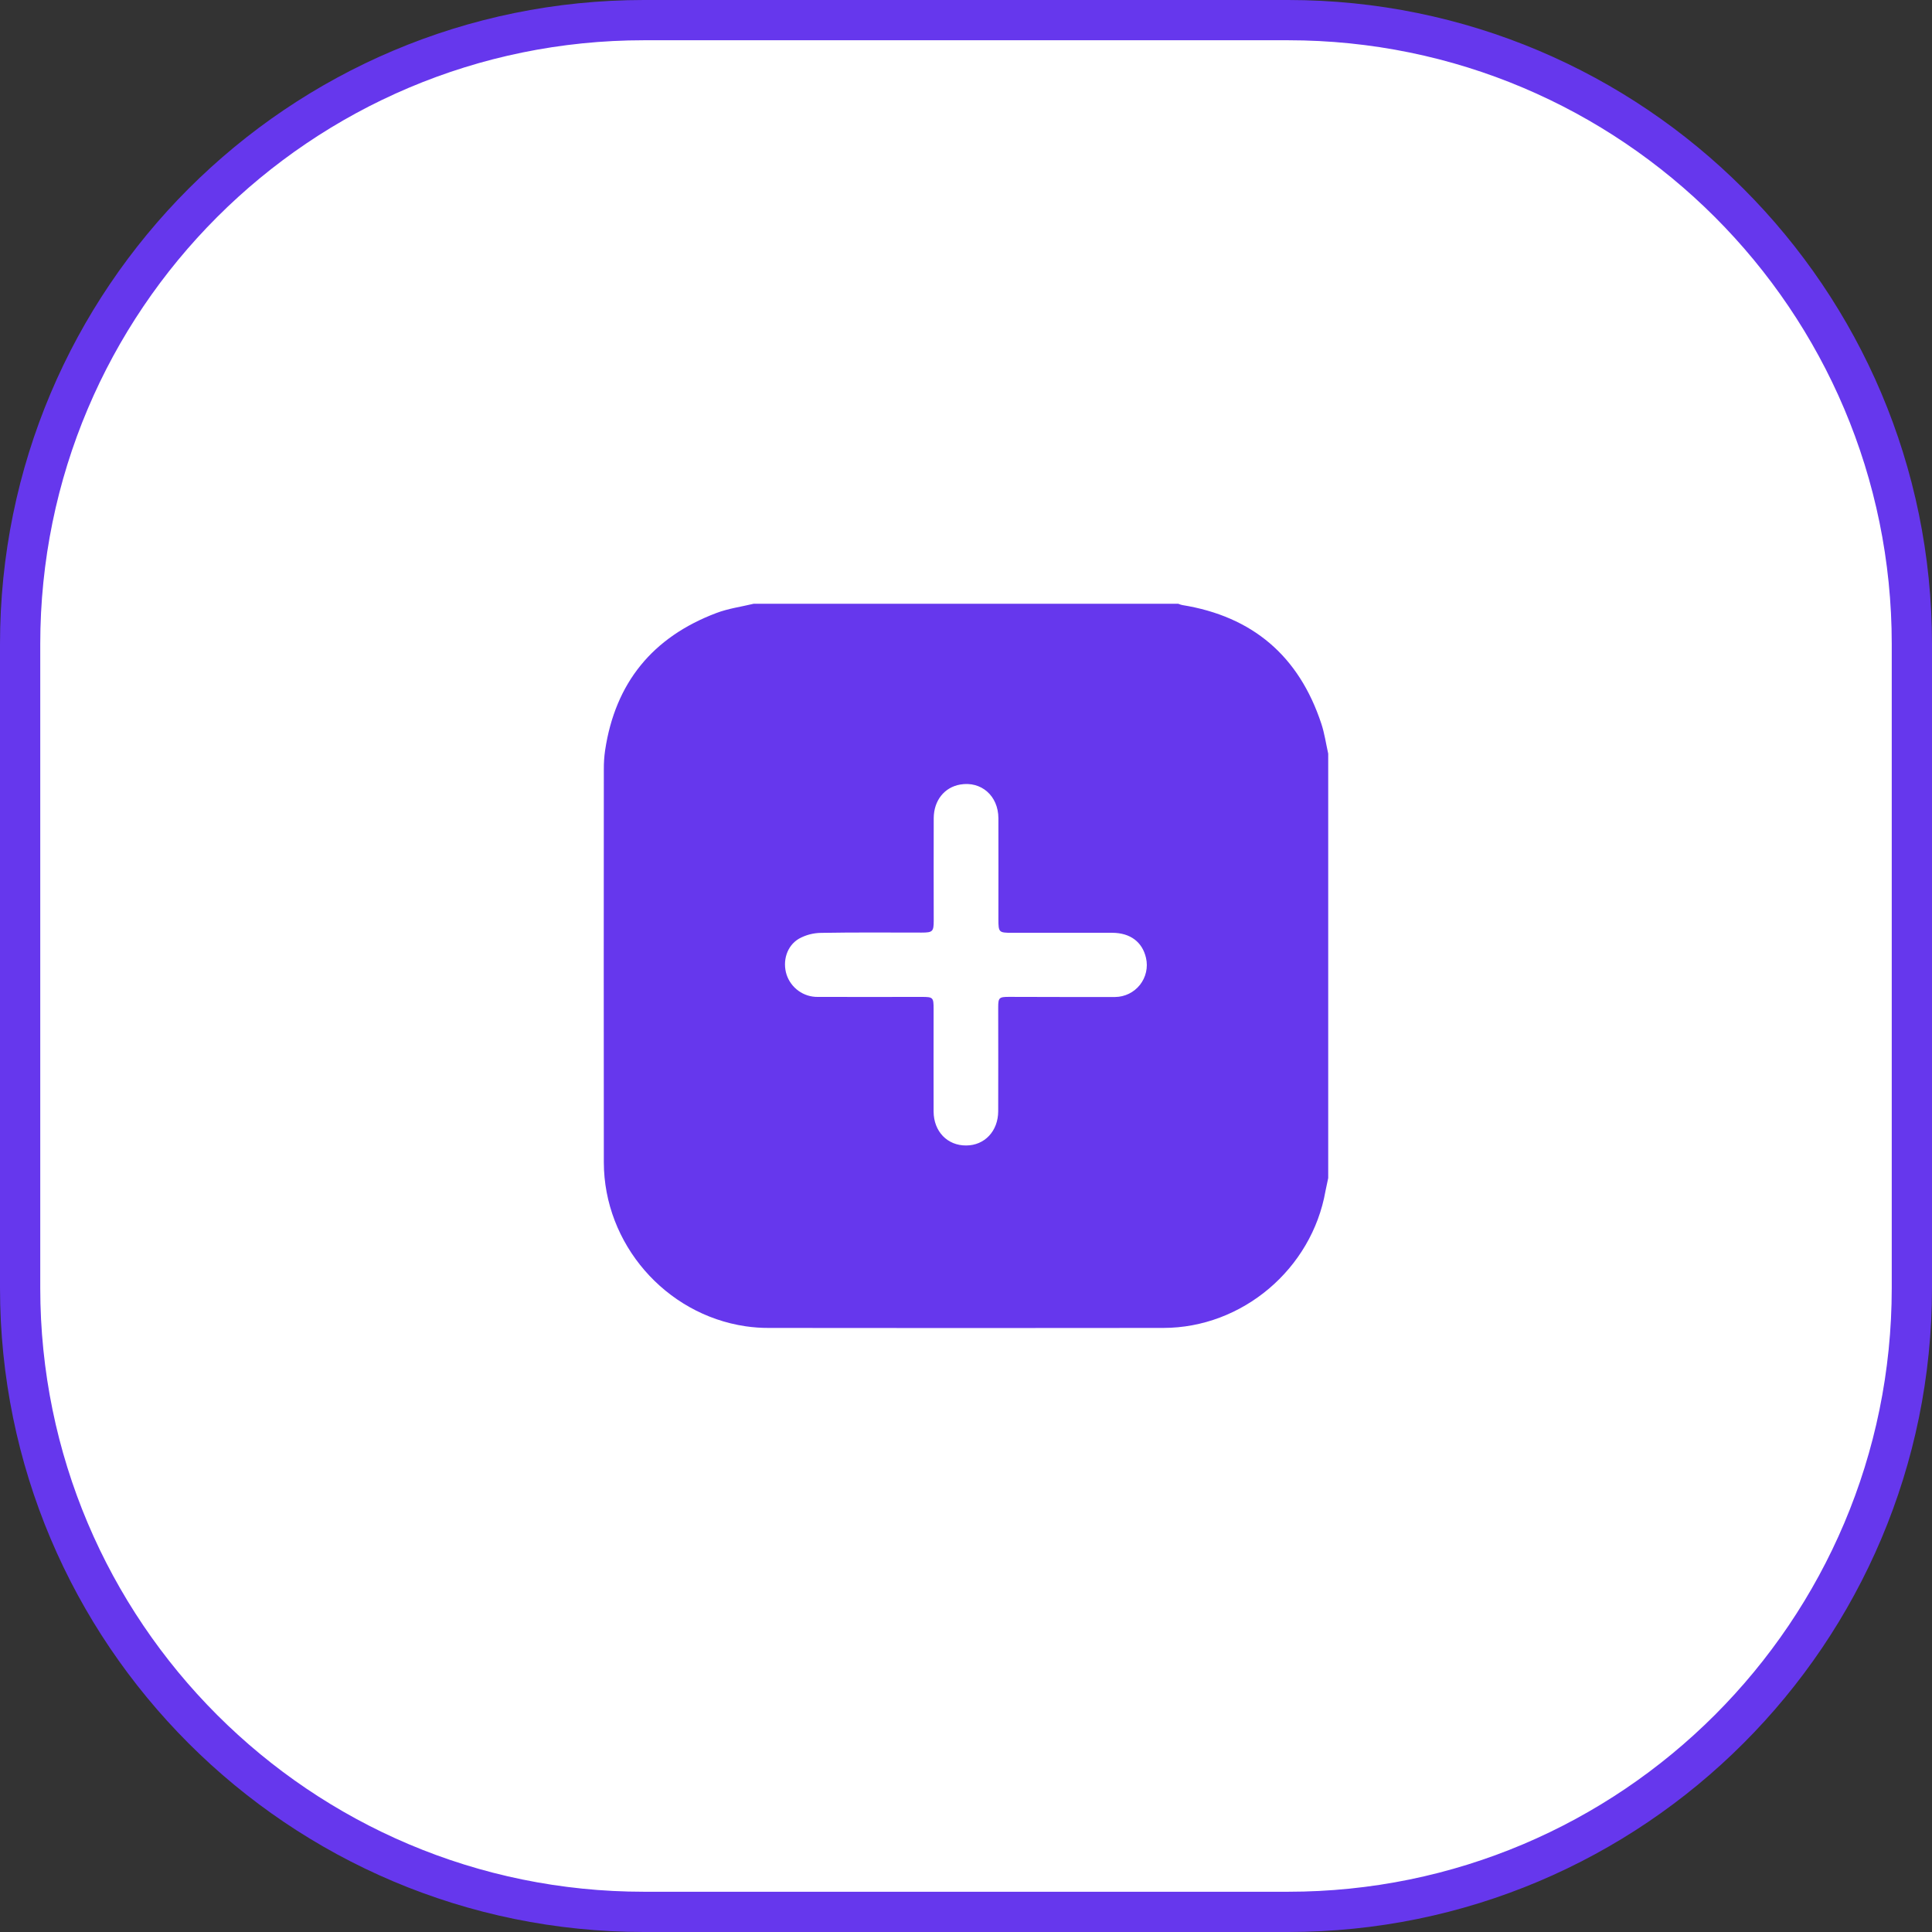 <svg width="48" height="48" viewBox="0 0 48 48" fill="none" xmlns="http://www.w3.org/2000/svg">
<rect x="0" y="0" width="48" height="48" fill="#333333" stroke="none"/>
<path d="M0.5 16C0.5 7.44 7.44 0.5 16 0.5H32C40.56 0.5 47.5 7.44 47.5 16V32C47.5 40.56 40.56 47.5 32 47.5H16C7.44 47.5 0.5 40.56 0.5 32V16Z" fill="white"/>
<path d="M0.5 16C0.5 7.44 7.44 0.5 16 0.5H32C40.56 0.5 47.5 7.44 47.5 16V32C47.5 40.56 40.56 47.5 32 47.5H16C7.44 47.5 0.5 40.56 0.5 32V16Z" stroke="#6637ED"/>
<path d="M32.999 18.724V29.268C32.976 29.376 32.952 29.483 32.931 29.591C32.591 31.527 30.865 32.991 28.903 32.992C25.636 32.996 22.368 32.996 19.1 32.992C18.907 32.993 18.714 32.979 18.523 32.951C16.526 32.656 15.005 30.898 15.002 28.879C14.999 25.624 14.999 22.368 15.002 19.112C15.001 18.954 15.011 18.797 15.034 18.64C15.286 16.963 16.216 15.828 17.796 15.231C18.092 15.118 18.415 15.075 18.726 15H29.273C29.305 15.014 29.337 15.024 29.371 15.032C31.122 15.314 32.273 16.3 32.828 17.98C32.907 18.219 32.943 18.473 32.999 18.724ZM26.37 24.77H27.038C27.26 24.77 27.483 24.773 27.706 24.77C27.824 24.769 27.941 24.741 28.048 24.689C28.154 24.637 28.248 24.561 28.322 24.468C28.395 24.375 28.447 24.267 28.473 24.151C28.499 24.035 28.499 23.915 28.472 23.799C28.382 23.405 28.084 23.177 27.635 23.175C26.803 23.172 25.972 23.175 25.14 23.175C24.817 23.175 24.805 23.163 24.805 22.839C24.805 22.002 24.808 21.164 24.805 20.327C24.802 19.769 24.376 19.401 23.855 19.492C23.464 19.56 23.201 19.887 23.198 20.325C23.194 21.174 23.198 22.023 23.198 22.873C23.198 23.144 23.172 23.17 22.895 23.17C22.063 23.17 21.231 23.162 20.4 23.177C20.208 23.179 20.019 23.228 19.851 23.321C19.547 23.498 19.436 23.878 19.542 24.213C19.595 24.375 19.699 24.517 19.838 24.617C19.977 24.717 20.144 24.77 20.315 24.768C21.176 24.771 22.037 24.768 22.898 24.768C23.182 24.768 23.195 24.78 23.195 25.067C23.195 25.916 23.192 26.765 23.195 27.614C23.197 28.113 23.539 28.464 24.007 28.459C24.462 28.457 24.798 28.103 24.8 27.61C24.804 26.749 24.8 25.888 24.8 25.027C24.8 24.789 24.823 24.767 25.065 24.767L26.37 24.77Z" fill="#6637ED"/>
</svg>
